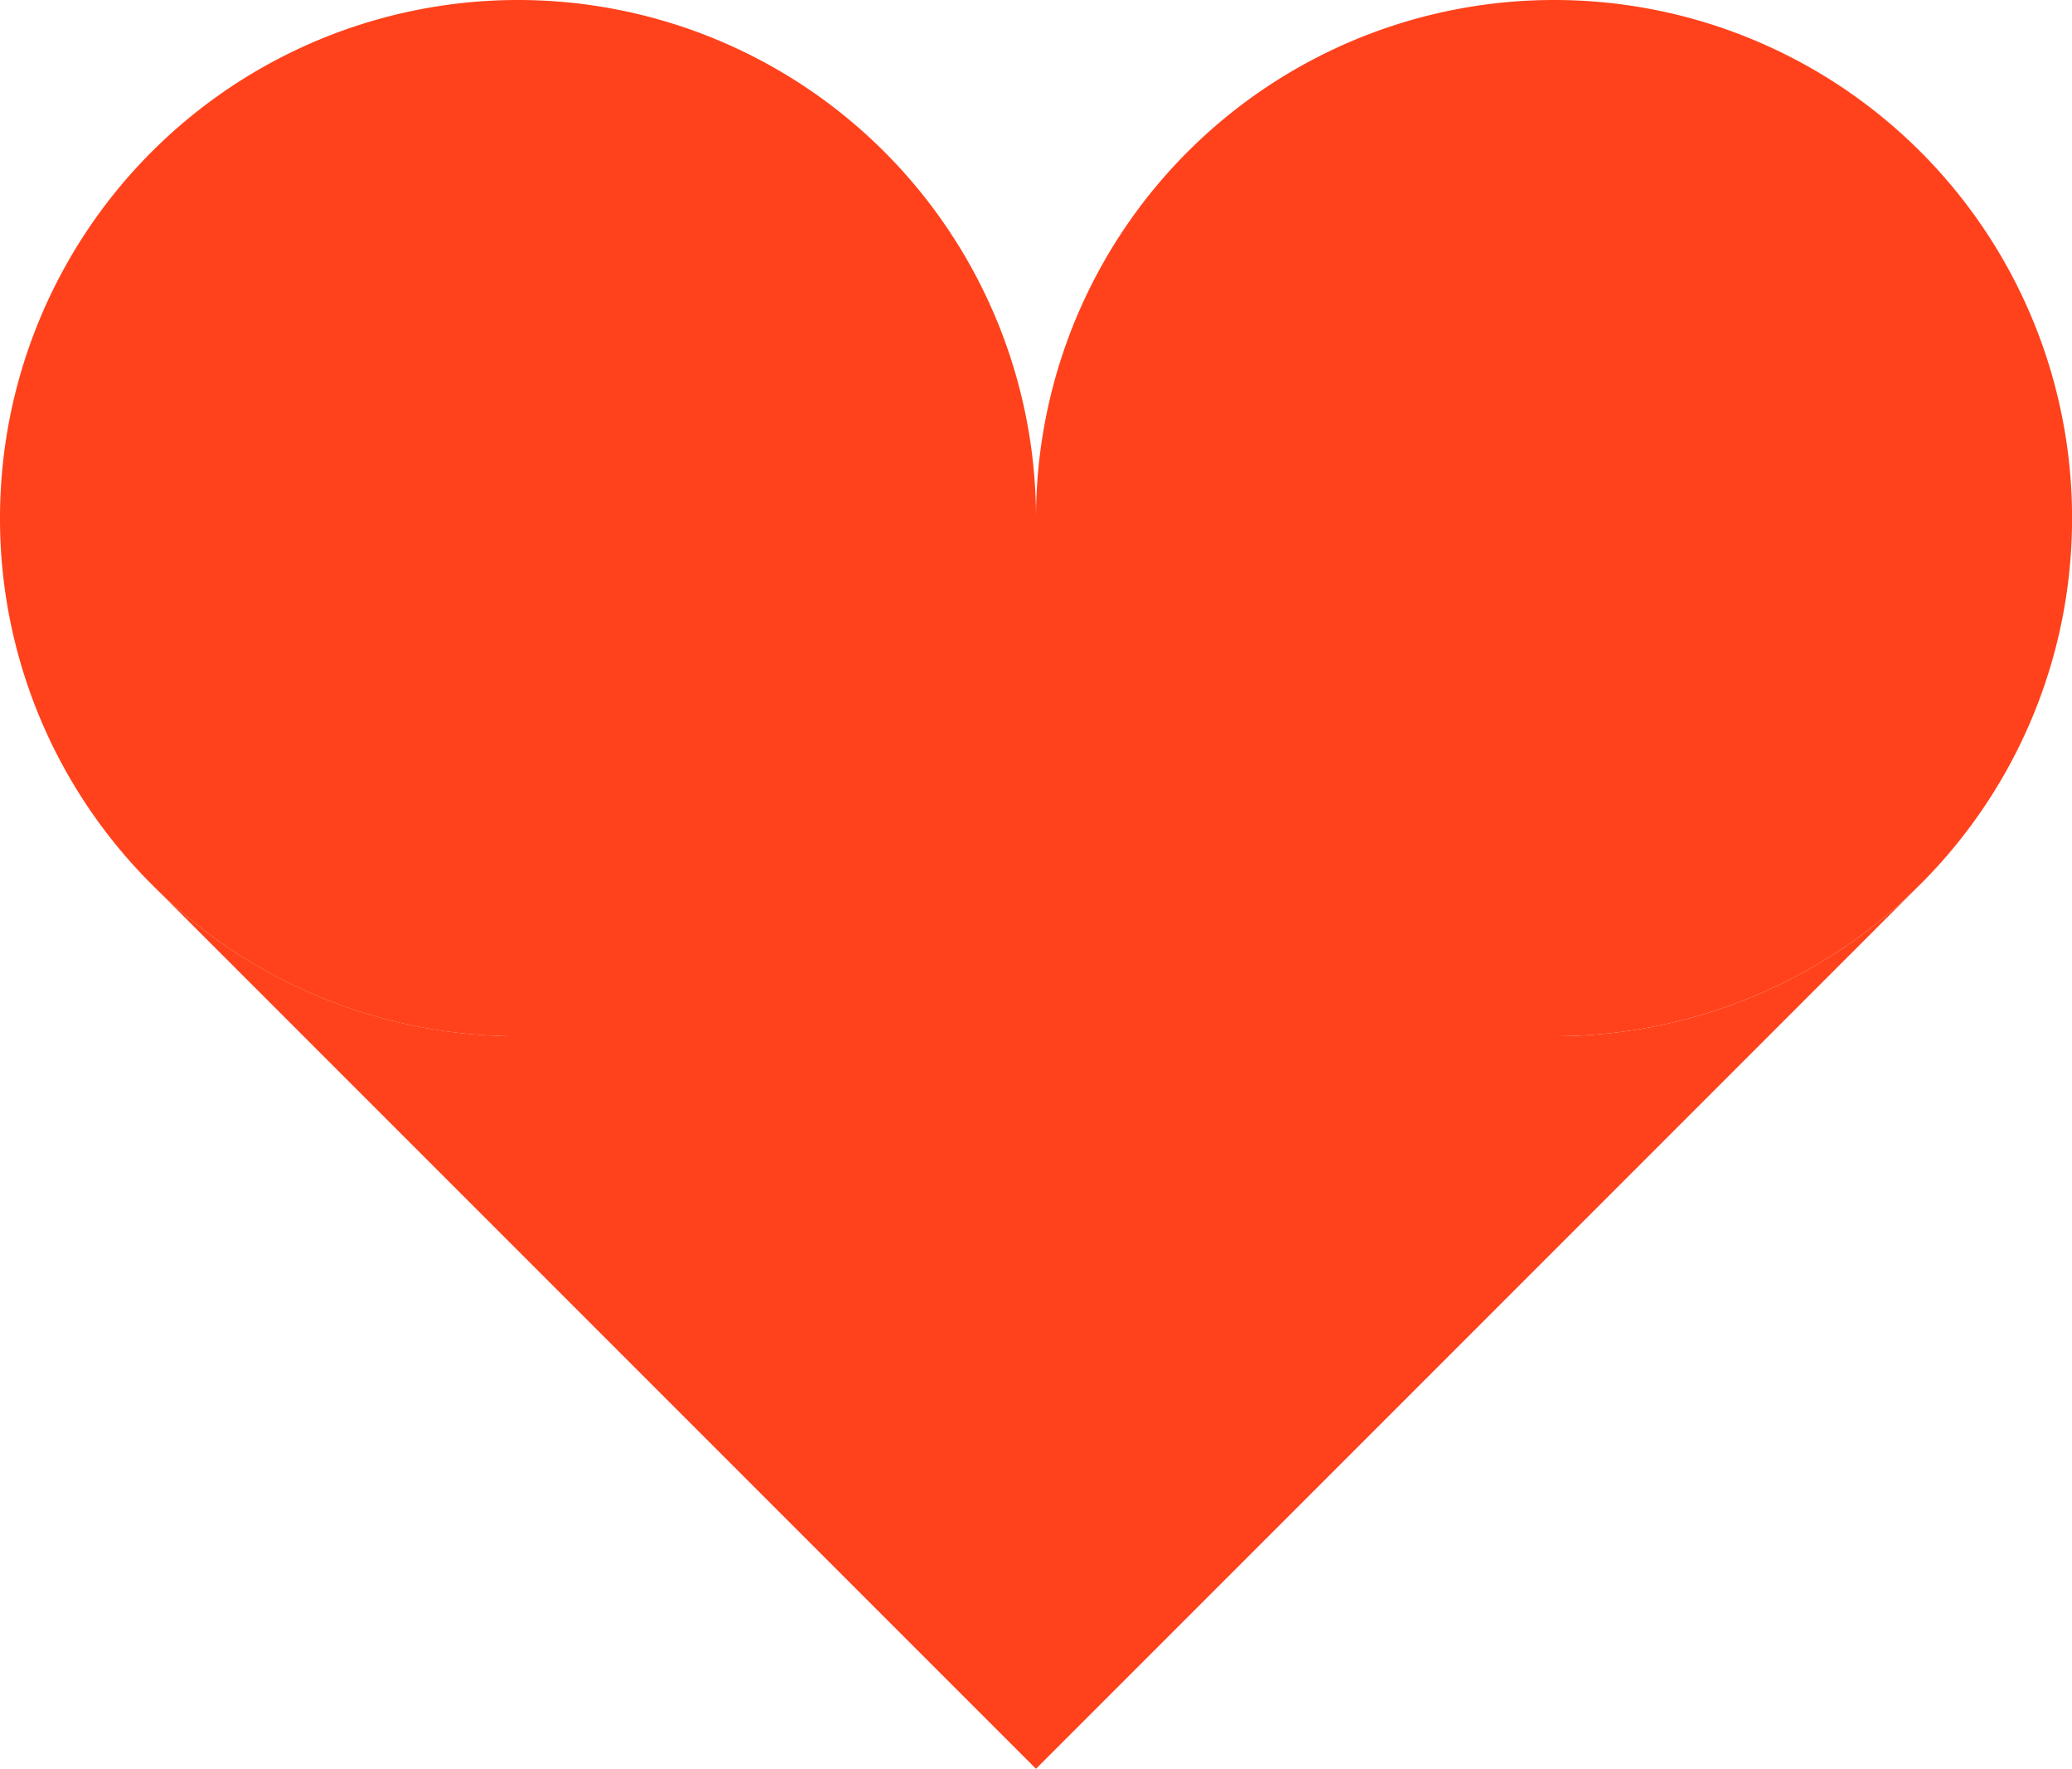 <svg xmlns="http://www.w3.org/2000/svg" xmlns:xlink="http://www.w3.org/1999/xlink" width="40.422" height="34.5" viewBox="0 0 40.422 34.5">
  <defs>
    <clipPath id="clip-path">
      <path id="Pfad_26" data-name="Pfad 26" d="M0-11.9H40.422V-46.4H0Z" transform="translate(0 46.395)" fill="none"/>
    </clipPath>
  </defs>
  <g id="Gruppe_14" data-name="Gruppe 14" transform="translate(0 46.395)">
    <g id="Gruppe_13" data-name="Gruppe 13" transform="translate(0 -46.395)" clip-path="url(#clip-path)">
      <g id="Gruppe_8" data-name="Gruppe 8" transform="translate(37.435 17.224)">
        <path id="Pfad_21" data-name="Pfad 21" d="M-.018,0-.07.052-.018,0" transform="translate(0.07)" fill="#ff421c"/>
      </g>
      <g id="Gruppe_9" data-name="Gruppe 9" transform="translate(2.934 17.222)">
        <path id="Pfad_22" data-name="Pfad 22" d="M-.019-.019-.073-.073l.054.054" transform="translate(0.073 0.073)" fill="#ff421c"/>
      </g>
      <g id="Gruppe_10" data-name="Gruppe 10" transform="translate(2.988 17.276)">
        <path id="Pfad_23" data-name="Pfad 23" d="M-5.938-1.012H-16.044a10.071,10.071,0,0,1-7.117-2.934L-5.938,13.277,11.286-3.947A10.071,10.071,0,0,1,4.167-1.012Z" transform="translate(23.161 3.947)" fill="#ff421c"/>
      </g>
      <g id="Gruppe_11" data-name="Gruppe 11" transform="translate(20.211 0)">
        <path id="Pfad_24" data-name="Pfad 24" d="M-3.484,0A10.105,10.105,0,0,0-13.59,10.106V20.211H-3.484a10.071,10.071,0,0,0,7.119-2.936l.052-.051a10.072,10.072,0,0,0,2.935-7.119A10.1,10.1,0,0,0-3.484,0" transform="translate(13.59)" fill="#ff421c"/>
      </g>
      <g id="Gruppe_12" data-name="Gruppe 12" transform="translate(0 0)">
        <path id="Pfad_25" data-name="Pfad 25" d="M-6.969-6.969V-17.074A10.105,10.105,0,0,0-17.074-27.18,10.106,10.106,0,0,0-27.18-17.074a10.074,10.074,0,0,0,2.934,7.118l.054.054a10.071,10.071,0,0,0,7.117,2.934Z" transform="translate(27.18 27.18)" fill="#ff421c"/>
      </g>
    </g>
  </g>
</svg>
